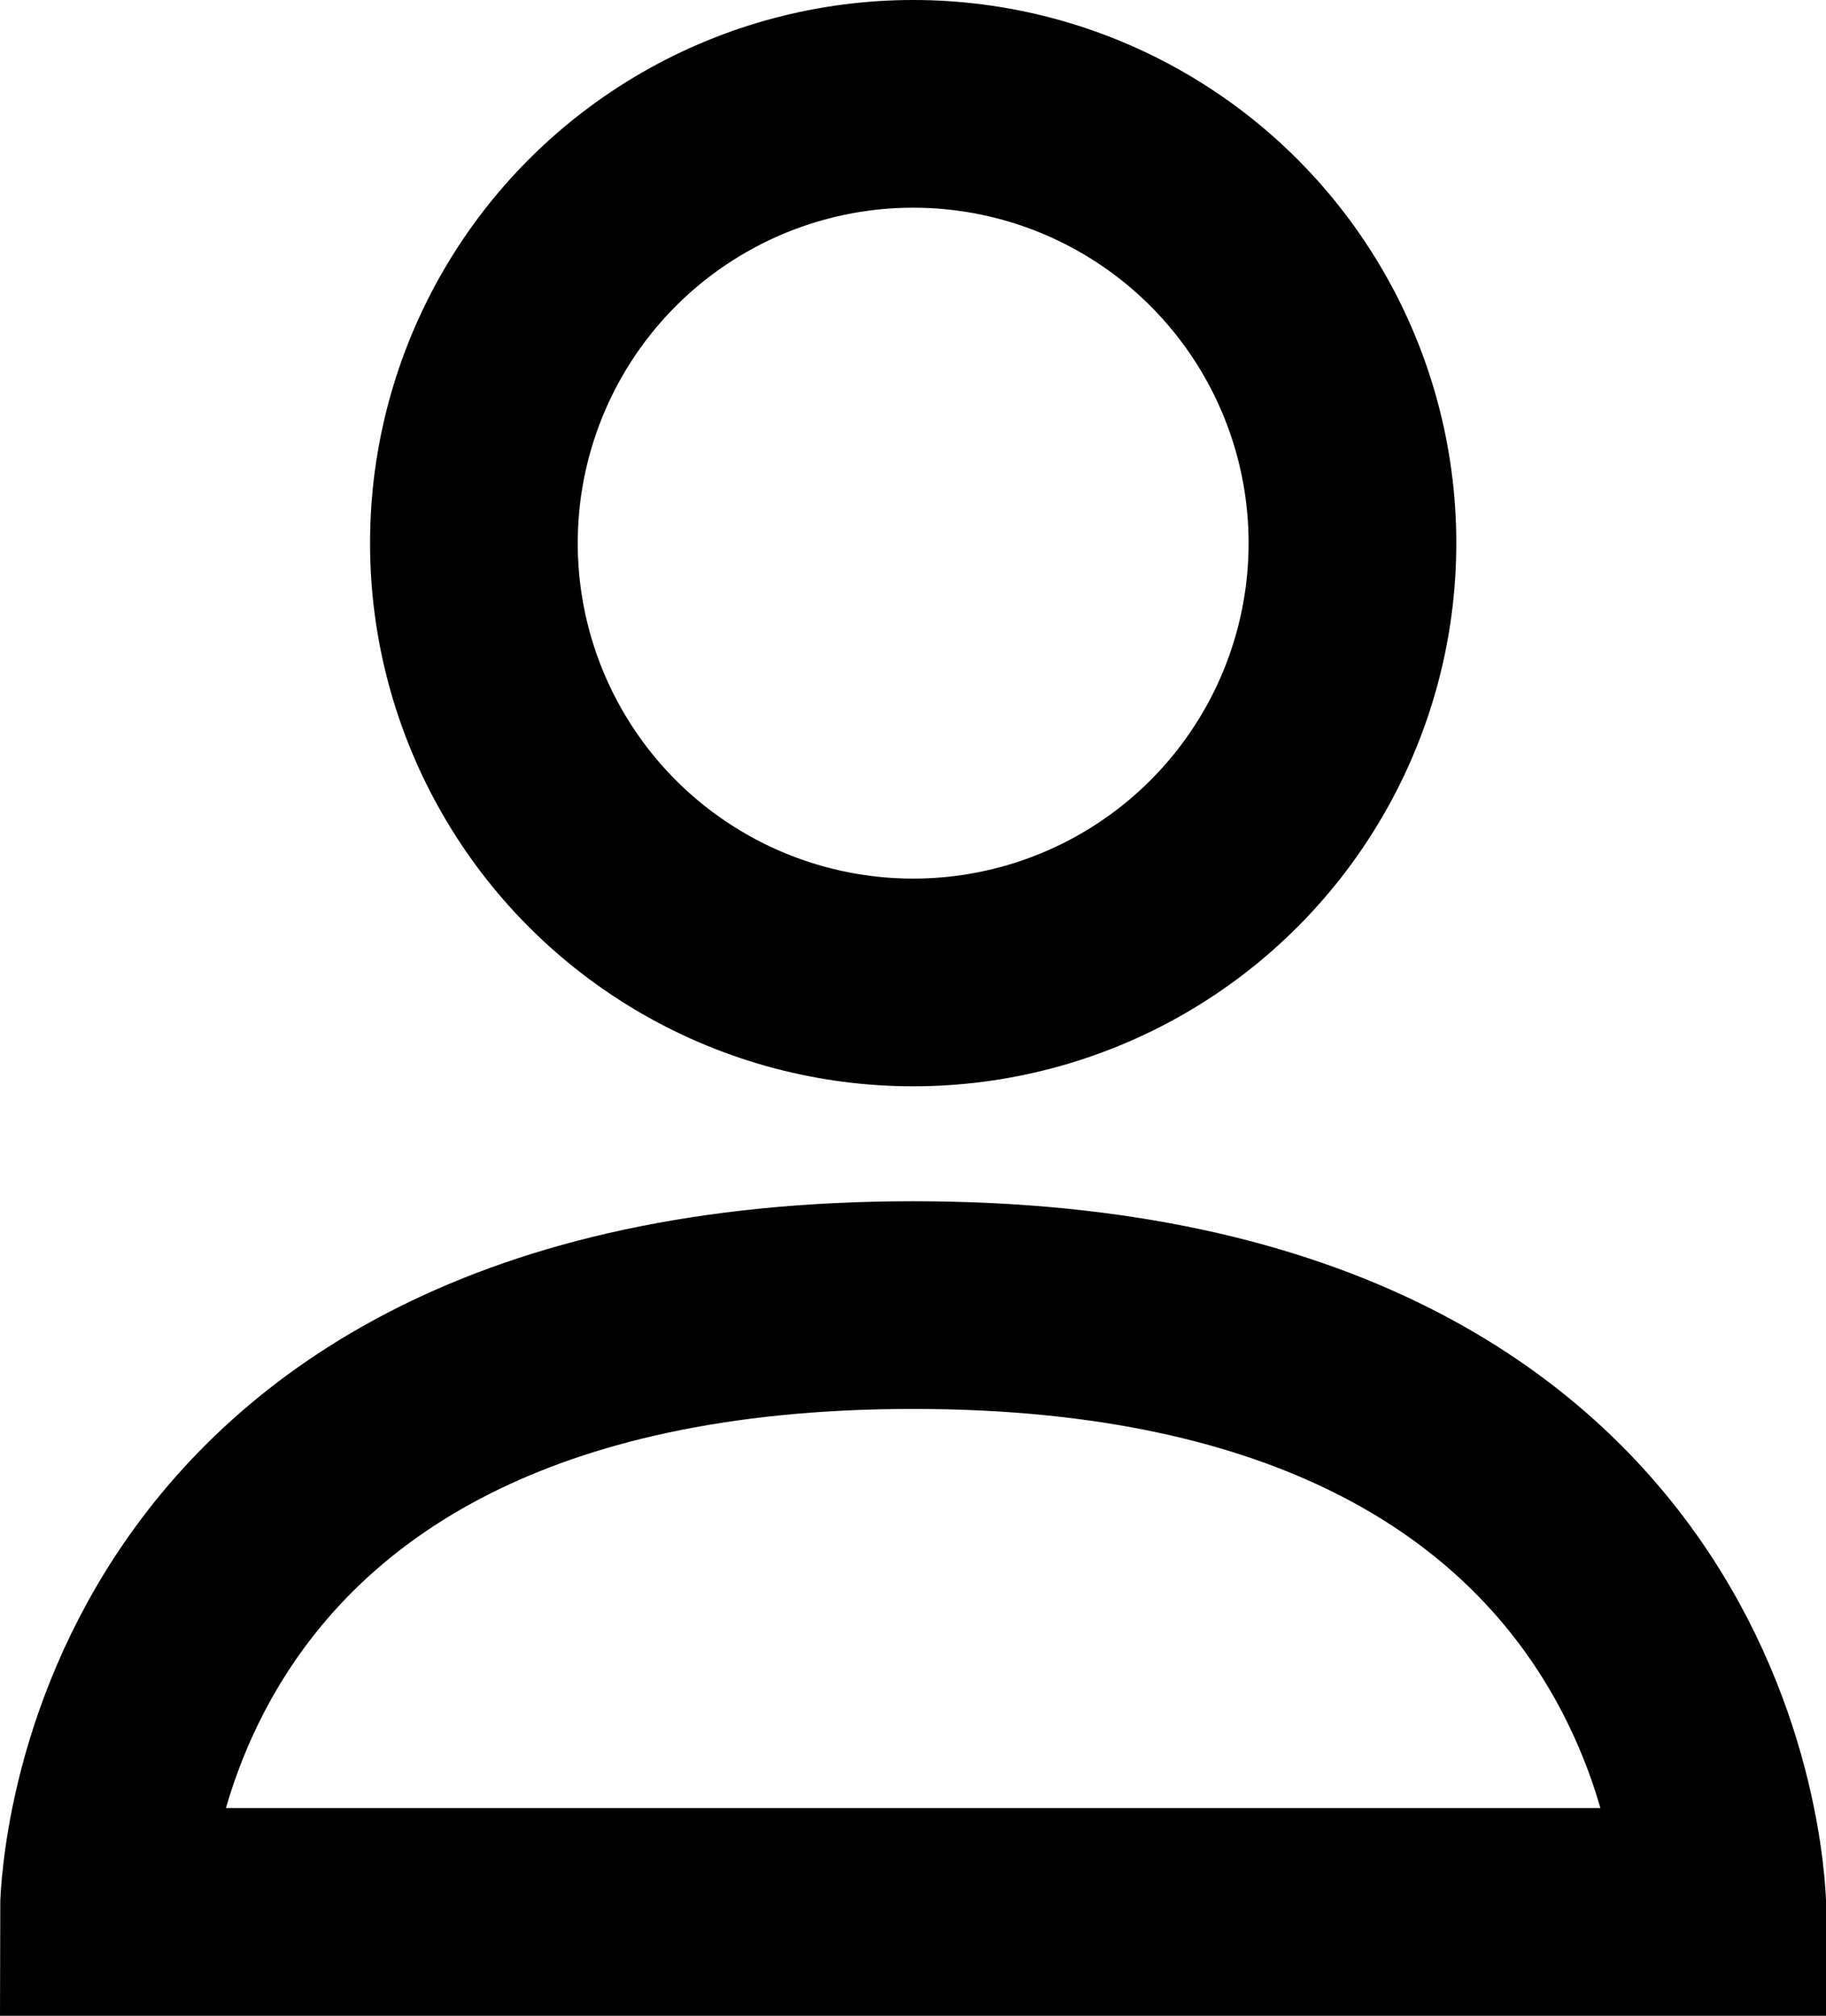 <?xml version="1.0" encoding="UTF-8"?>
<svg id="Laag_1" data-name="Laag 1" xmlns="http://www.w3.org/2000/svg" viewBox="0 0 52.75 58.23">
  <defs>
    <style>
      .cls-1 {
        fill: none;
        stroke: #000;
        stroke-miterlimit: 10;
        stroke-width: 6px;
      }
    </style>
  </defs>
  <circle class="cls-1" cx="26.38" cy="15.69" r="12.69"/>
  <path class="cls-1" d="m3,55.23s0-17.53,23.38-17.53,23.38,17.53,23.38,17.53H3Z"/>
</svg>